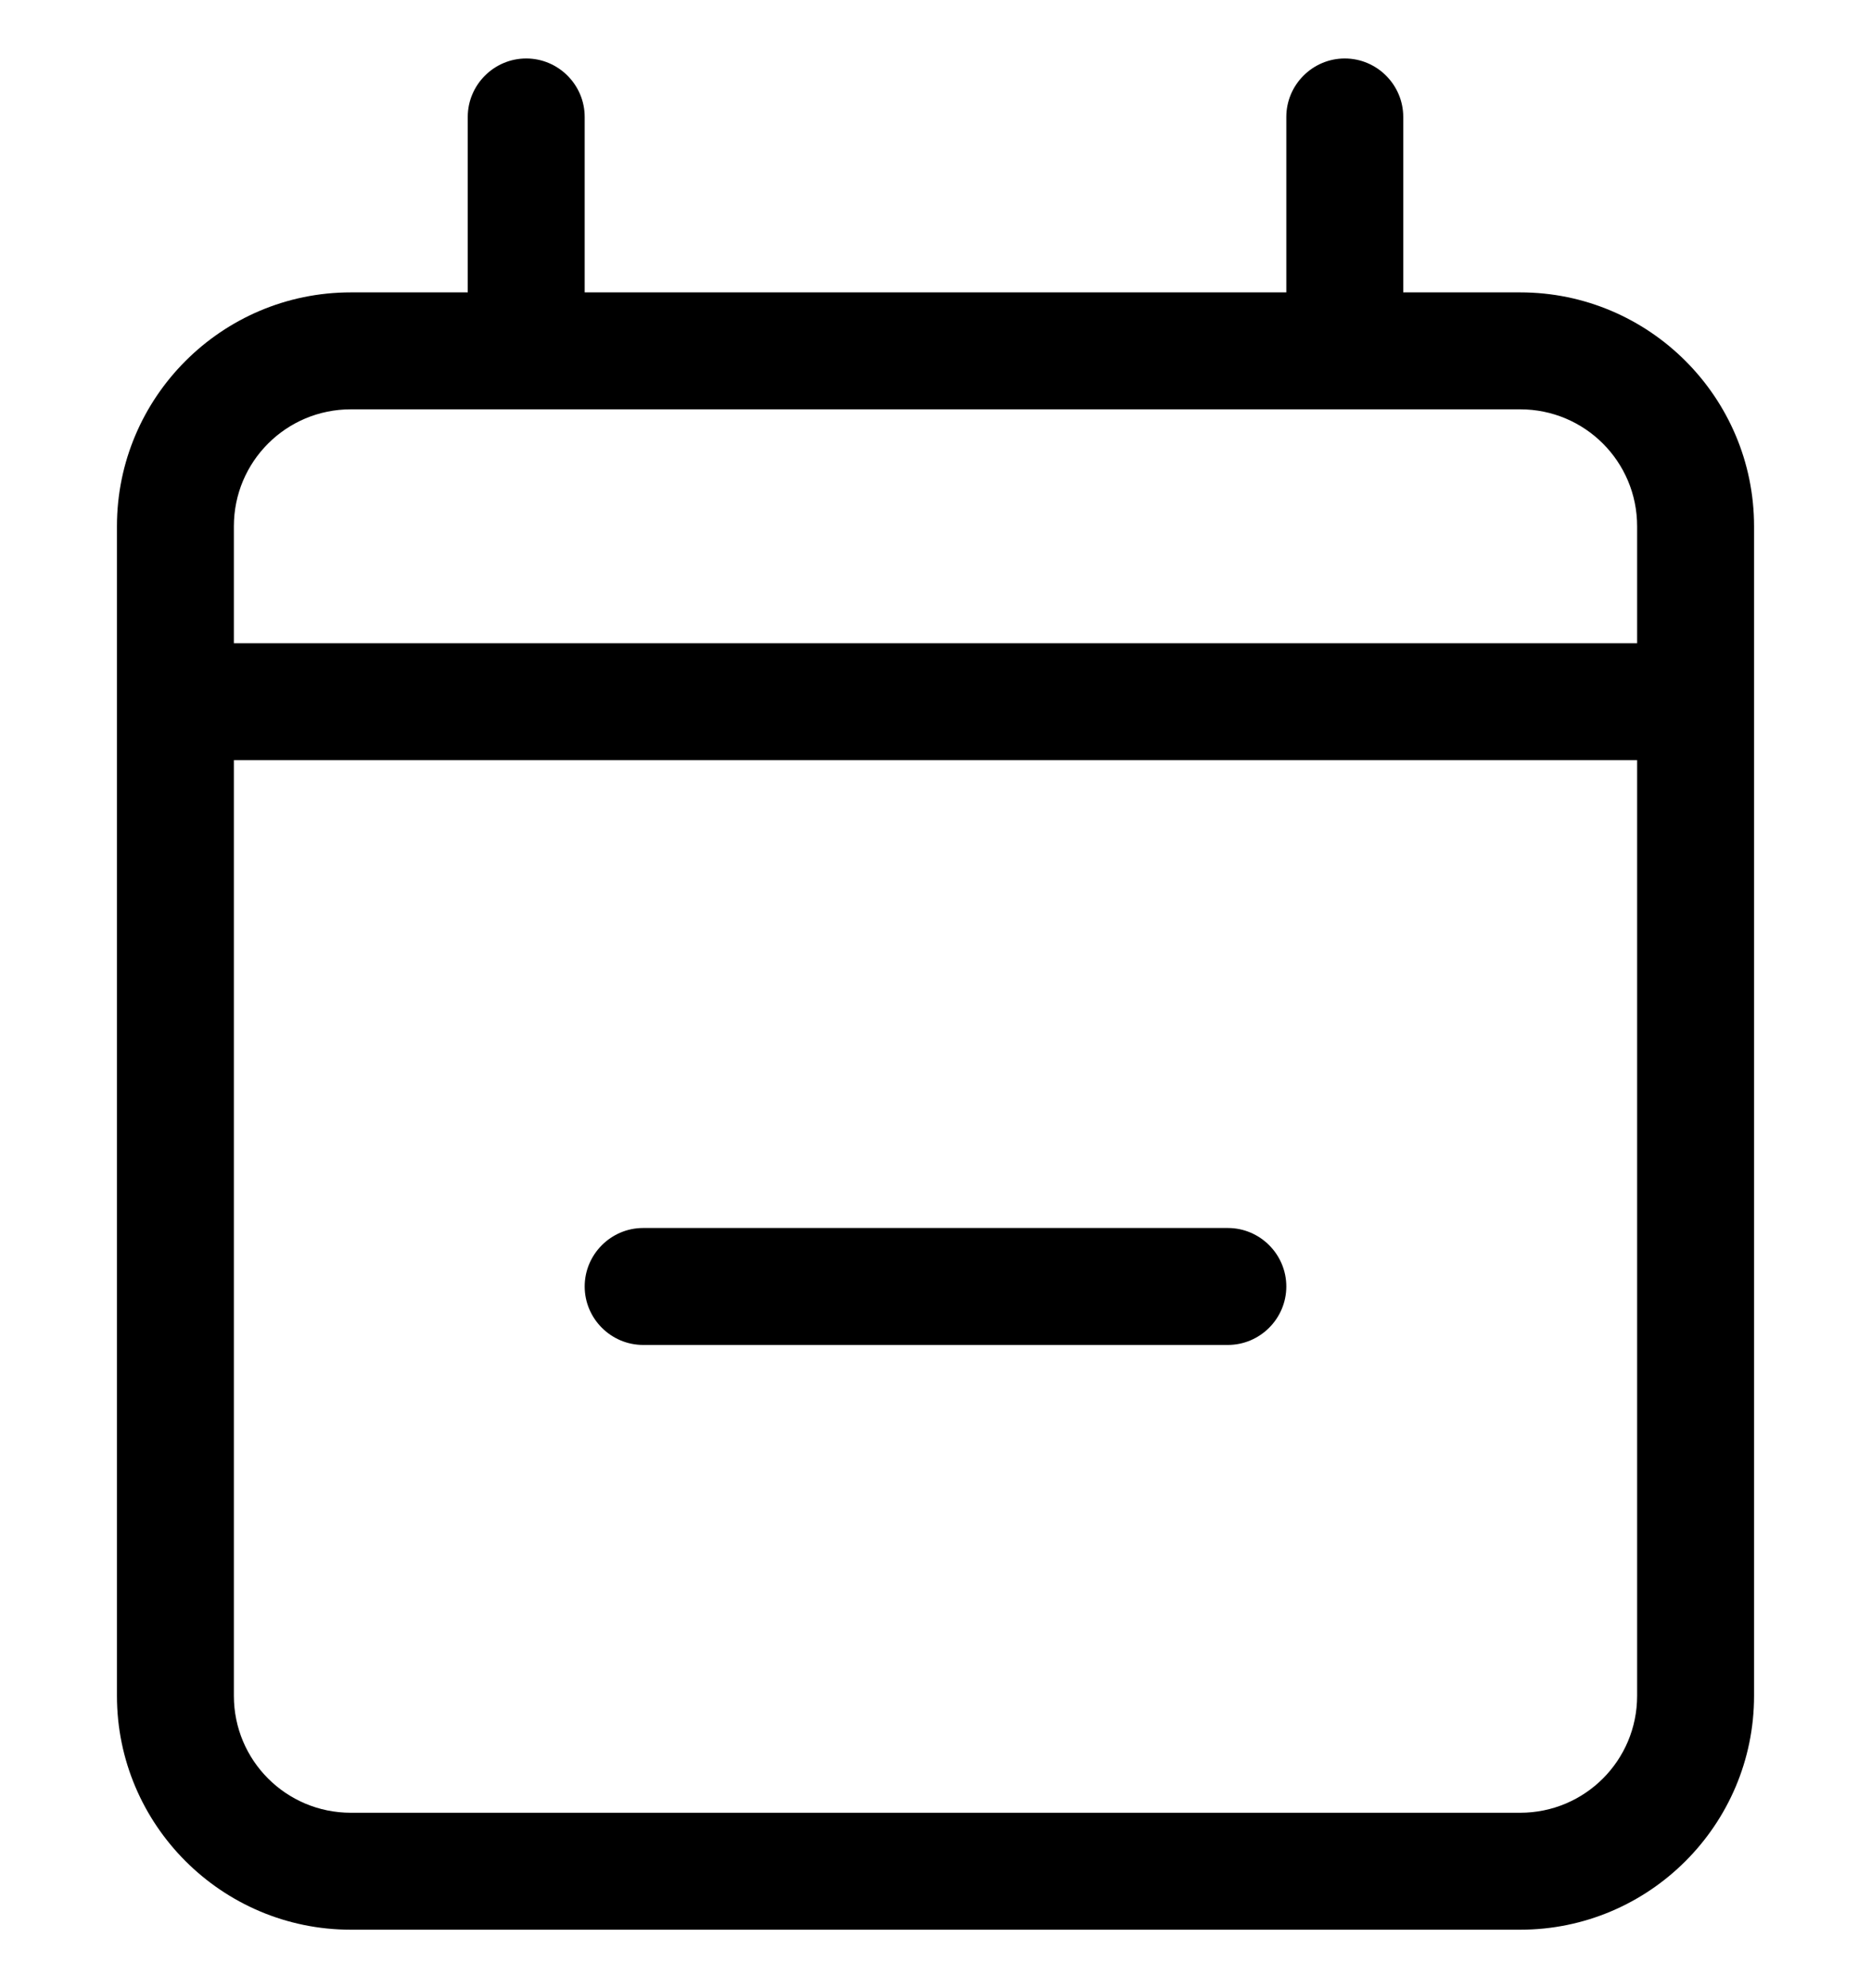 <svg width="16" height="17" viewBox="0 0 16 17" fill="none" xmlns="http://www.w3.org/2000/svg">
<g clip-path="url(#clip0_260_5669)">
<path d="M5 1C5 0.725 4.775 0.5 4.5 0.5C4.225 0.5 4 0.725 4 1V2.5H3C1.897 2.5 1 3.397 1 4.5V5.5V6.5V14.5C1 15.603 1.897 16.5 3 16.5H13C14.103 16.5 15 15.603 15 14.5V6.5V5.5V4.5C15 3.397 14.103 2.5 13 2.5H12V1C12 0.725 11.775 0.5 11.5 0.5C11.225 0.5 11 0.725 11 1V2.5H5V1ZM2 6.5H14V14.5C14 15.053 13.553 15.5 13 15.5H3C2.447 15.5 2 15.053 2 14.5V6.5ZM3 3.5H13C13.553 3.5 14 3.947 14 4.5V5.5H2V4.5C2 3.947 2.447 3.5 3 3.5ZM10.5 11.5C10.775 11.5 11 11.275 11 11C11 10.725 10.775 10.5 10.5 10.5H5.5C5.225 10.5 5 10.725 5 11C5 11.275 5.225 11.5 5.5 11.5H10.5Z" fill="black"/>
</g>
<defs>
<clipPath id="clip0_260_5669">
<rect width="16" height="16" fill="white" transform="translate(0 0.5)"/>
</clipPath>
</defs>
</svg>
